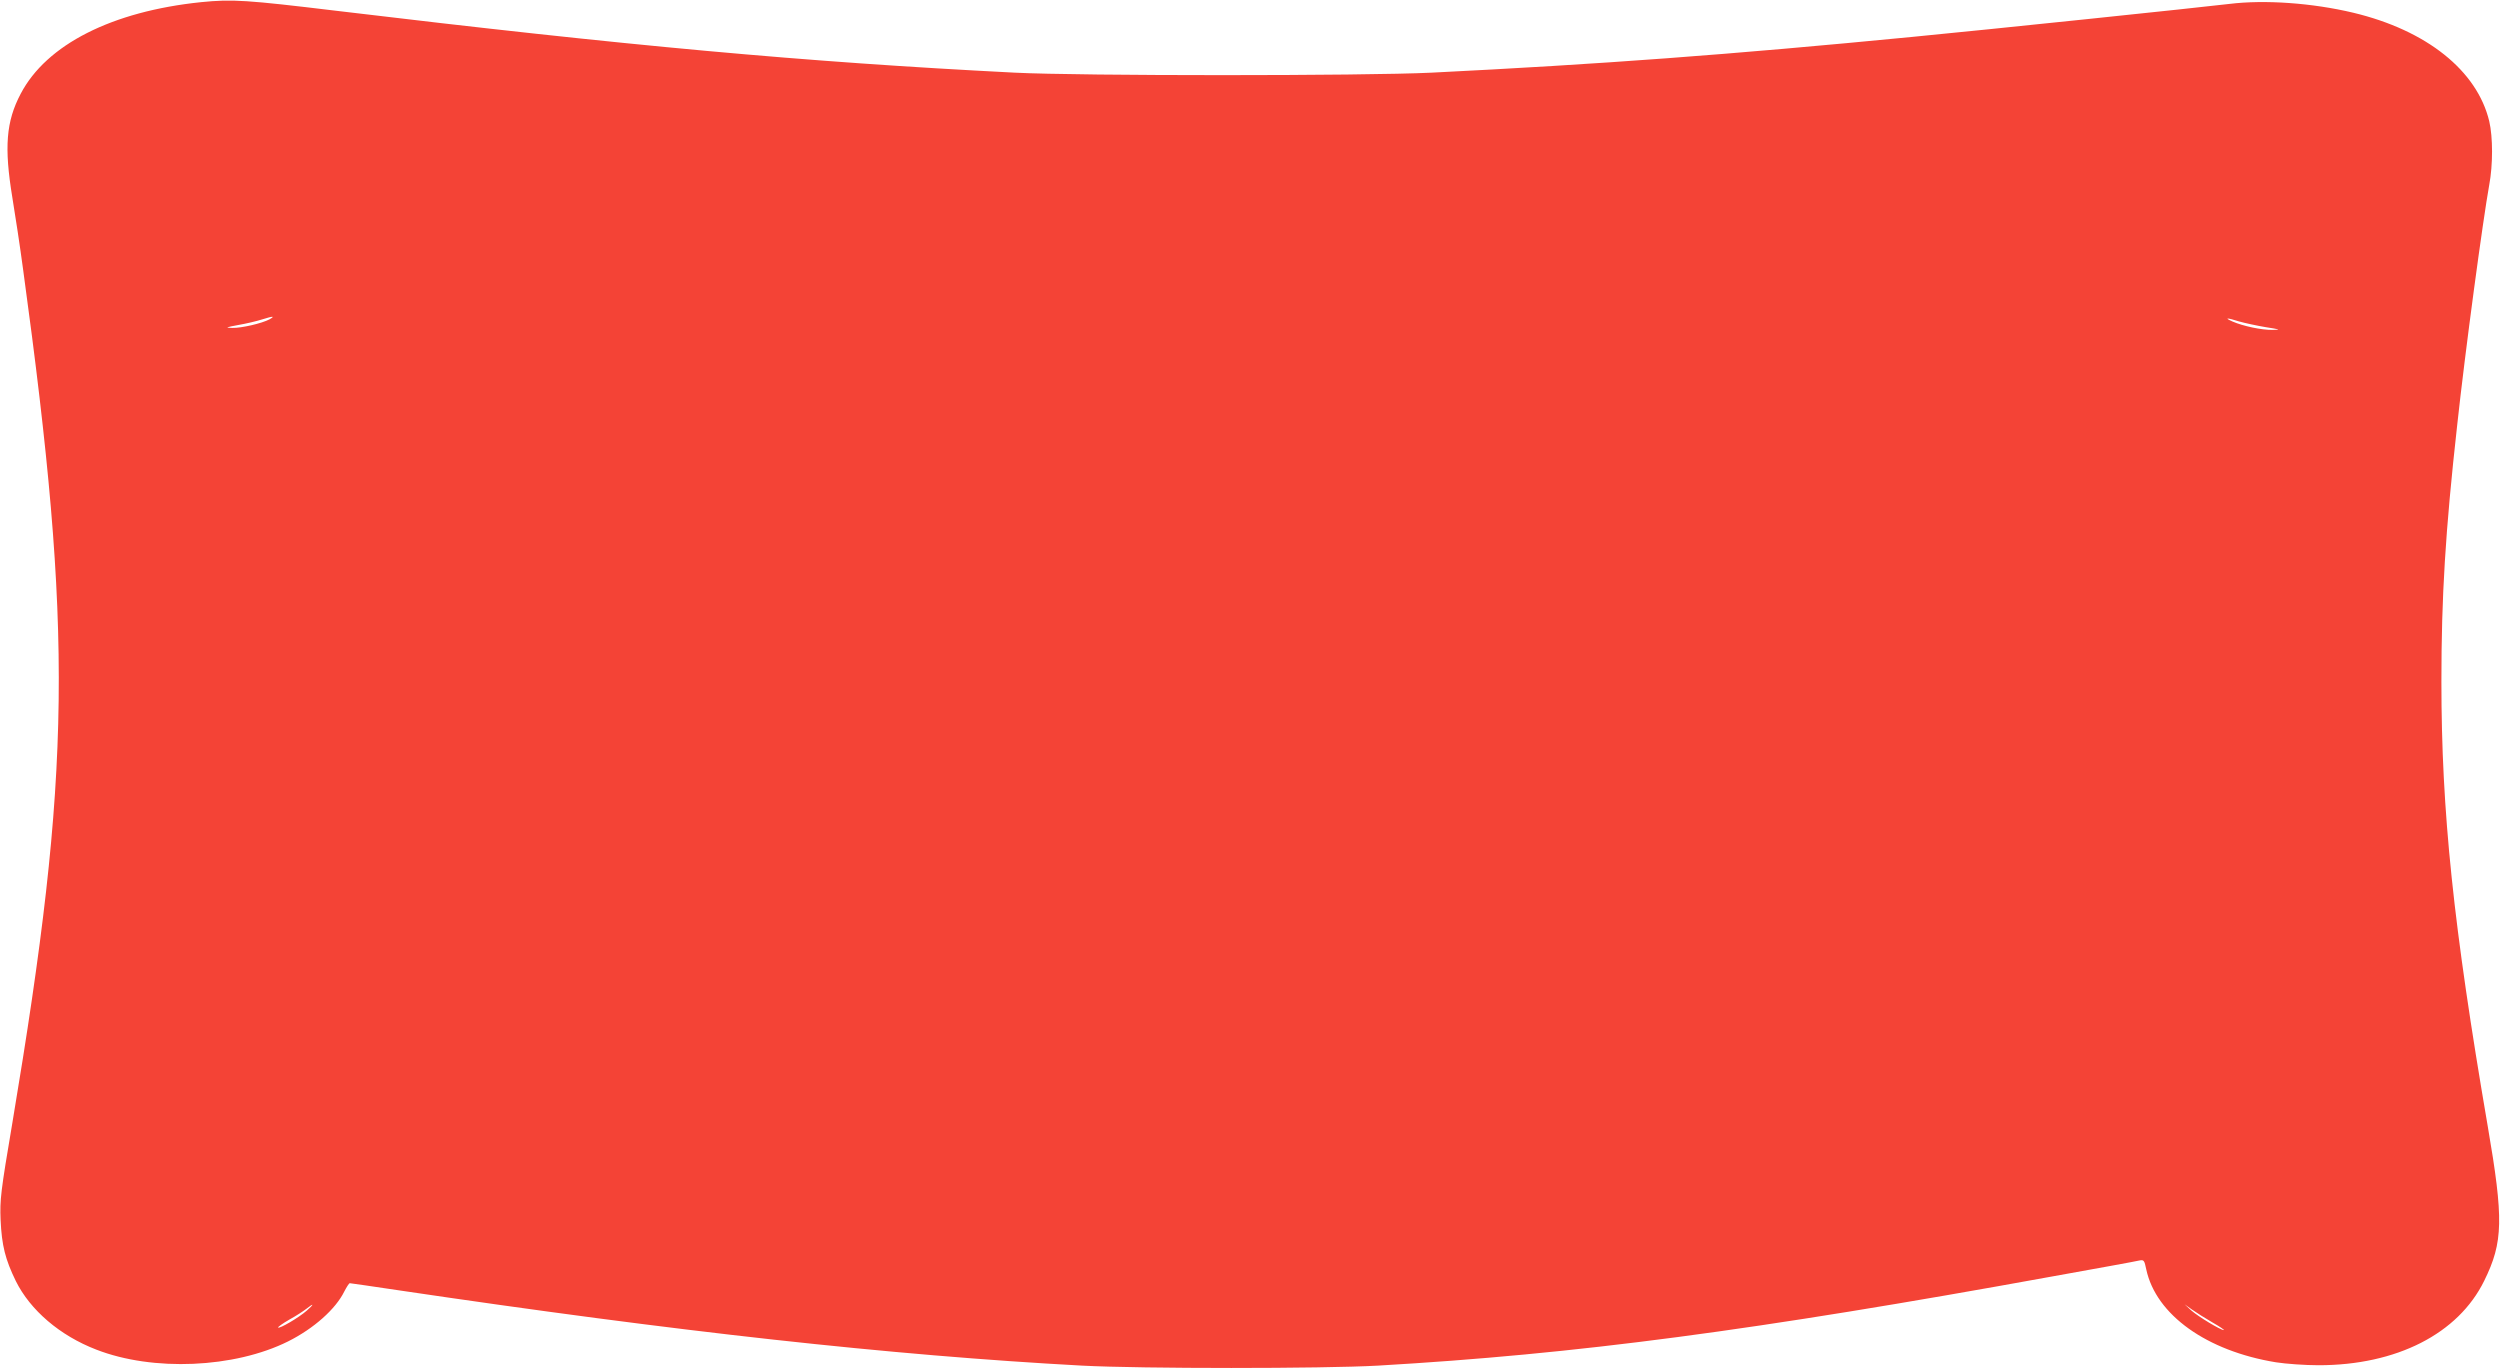 <?xml version="1.0" standalone="no"?>
<!DOCTYPE svg PUBLIC "-//W3C//DTD SVG 20010904//EN"
 "http://www.w3.org/TR/2001/REC-SVG-20010904/DTD/svg10.dtd">
<svg version="1.0" xmlns="http://www.w3.org/2000/svg"
 width="1280pt" height="701pt" viewBox="0 0 1280 701"
 preserveAspectRatio="xMidYMid meet">
<g transform="translate(0,701) scale(0.1,-0.1)"
fill="#f44336" stroke="none">
<path d="M1030 6999 c-456 -47 -792 -217 -924 -469 -75 -142 -85 -274 -43
-530 14 -85 40 -254 56 -375 255 -1864 247 -2555 -55 -4360 -61 -360 -65 -398
-61 -500 6 -133 24 -203 78 -314 74 -149 225 -279 412 -351 290 -113 707 -95
982 42 132 66 244 166 288 256 12 23 24 42 28 42 5 0 113 -16 241 -35 1442
-214 2530 -334 3508 -387 306 -16 1228 -16 1515 0 1017 59 1926 179 3455 457
228 41 427 77 442 81 25 5 27 2 37 -46 50 -232 309 -417 664 -475 51 -8 149
-15 218 -15 399 0 715 161 848 432 98 199 100 315 18 793 -176 1027 -237 1609
-237 2275 0 436 20 767 81 1315 41 379 132 1052 164 1229 19 101 19 244 0 325
-62 259 -320 466 -697 556 -210 50 -453 67 -633 45 -159 -19 -1220 -130 -1625
-169 -936 -91 -1599 -140 -2460 -183 -347 -17 -1798 -17 -2135 0 -1079 55
-1976 137 -3475 317 -456 55 -531 60 -690 44z m350 -1624 c-40 -21 -143 -45
-191 -44 -38 1 -34 3 31 15 41 7 95 20 120 28 58 18 71 19 40 1z m10085 -11
c28 -8 88 -21 135 -29 76 -12 80 -13 35 -14 -55 -1 -150 19 -205 43 -45 20
-28 20 35 0z m-9895 -5065 c-41 -36 -139 -93 -146 -86 -3 2 23 21 58 41 35 19
74 45 88 56 39 31 39 23 0 -11z m9758 -60 c37 -21 63 -39 58 -39 -17 0 -131
69 -166 100 l-35 32 38 -27 c21 -15 69 -45 105 -66z"/>
</g>
</svg>
